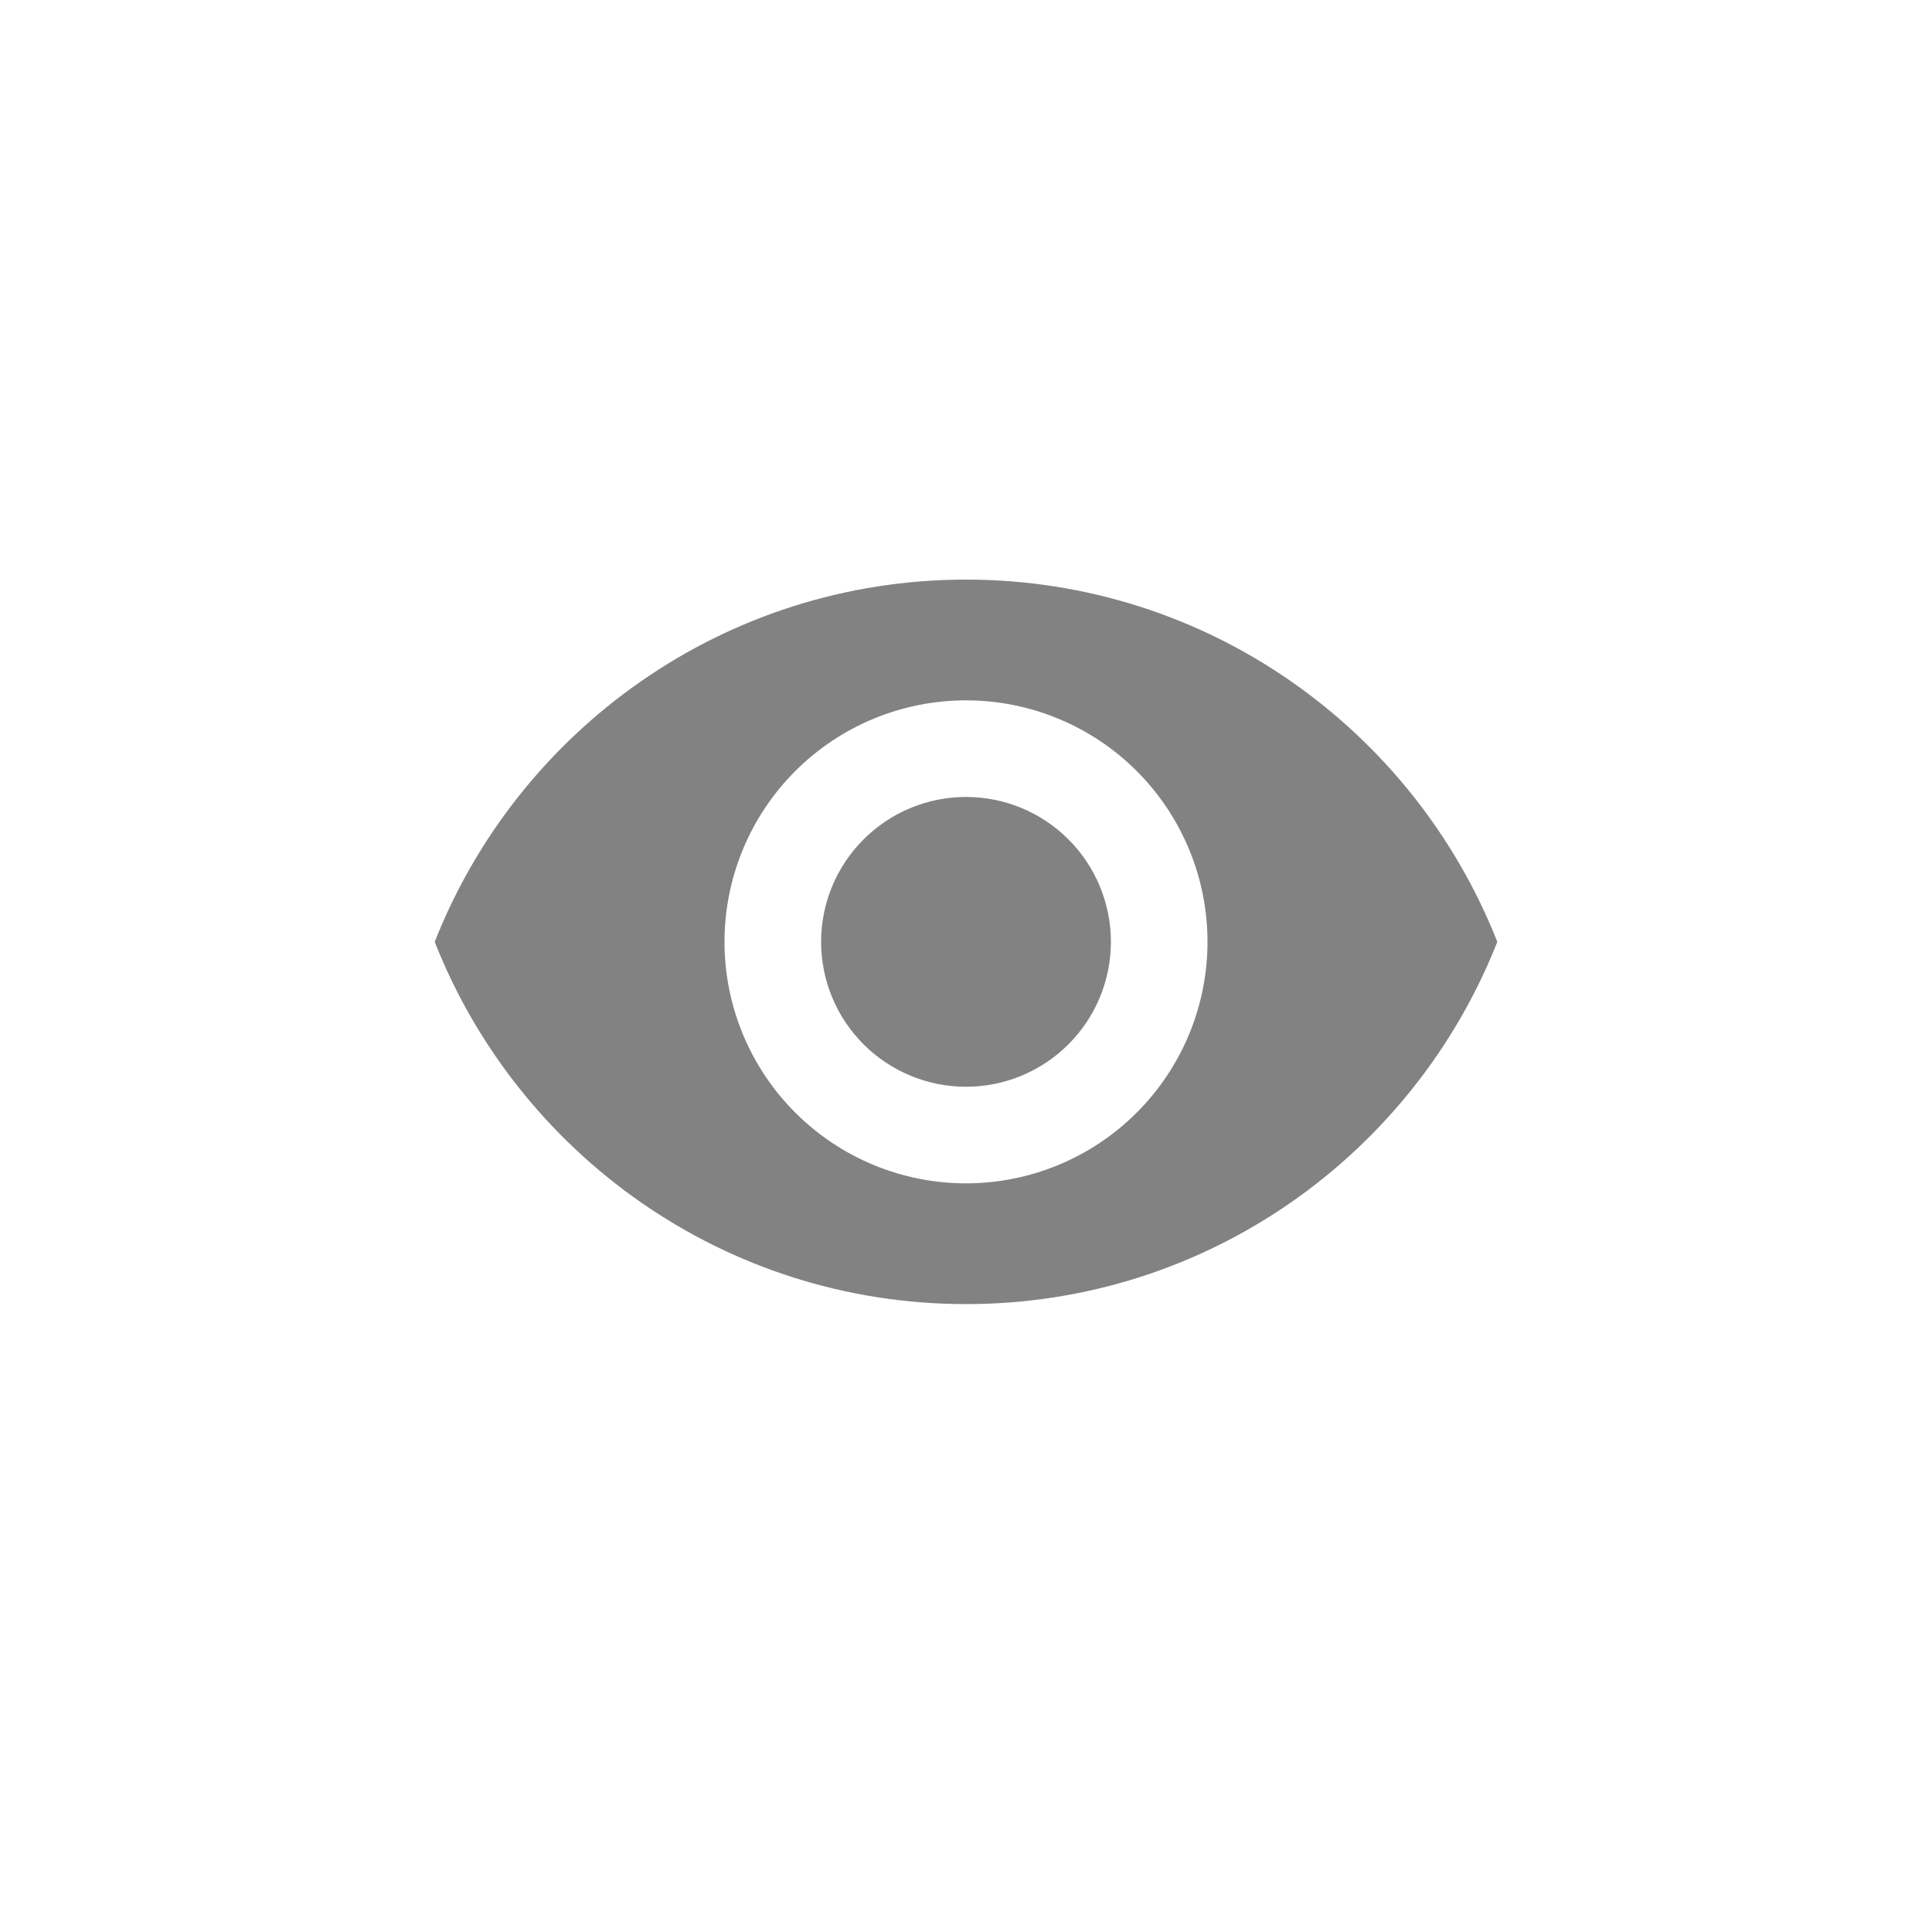 <svg width="40" height="40" viewBox="0 0 40 40" fill="none" xmlns="http://www.w3.org/2000/svg">
<path d="M20 16.5C19.204 16.5 18.441 16.816 17.879 17.379C17.316 17.941 17 18.704 17 19.5C17 20.296 17.316 21.059 17.879 21.621C18.441 22.184 19.204 22.5 20 22.5C20.796 22.5 21.559 22.184 22.121 21.621C22.684 21.059 23 20.296 23 19.5C23 18.704 22.684 17.941 22.121 17.379C21.559 16.816 20.796 16.5 20 16.5ZM20 24.5C18.674 24.5 17.402 23.973 16.465 23.035C15.527 22.098 15 20.826 15 19.5C15 18.174 15.527 16.902 16.465 15.964C17.402 15.027 18.674 14.5 20 14.5C21.326 14.5 22.598 15.027 23.535 15.964C24.473 16.902 25 18.174 25 19.5C25 20.826 24.473 22.098 23.535 23.035C22.598 23.973 21.326 24.5 20 24.5V24.5ZM20 12C15 12 10.73 15.11 9 19.5C10.73 23.89 15 27 20 27C25 27 29.27 23.89 31 19.5C29.27 15.11 25 12 20 12Z" fill="#828282"/>
</svg>
